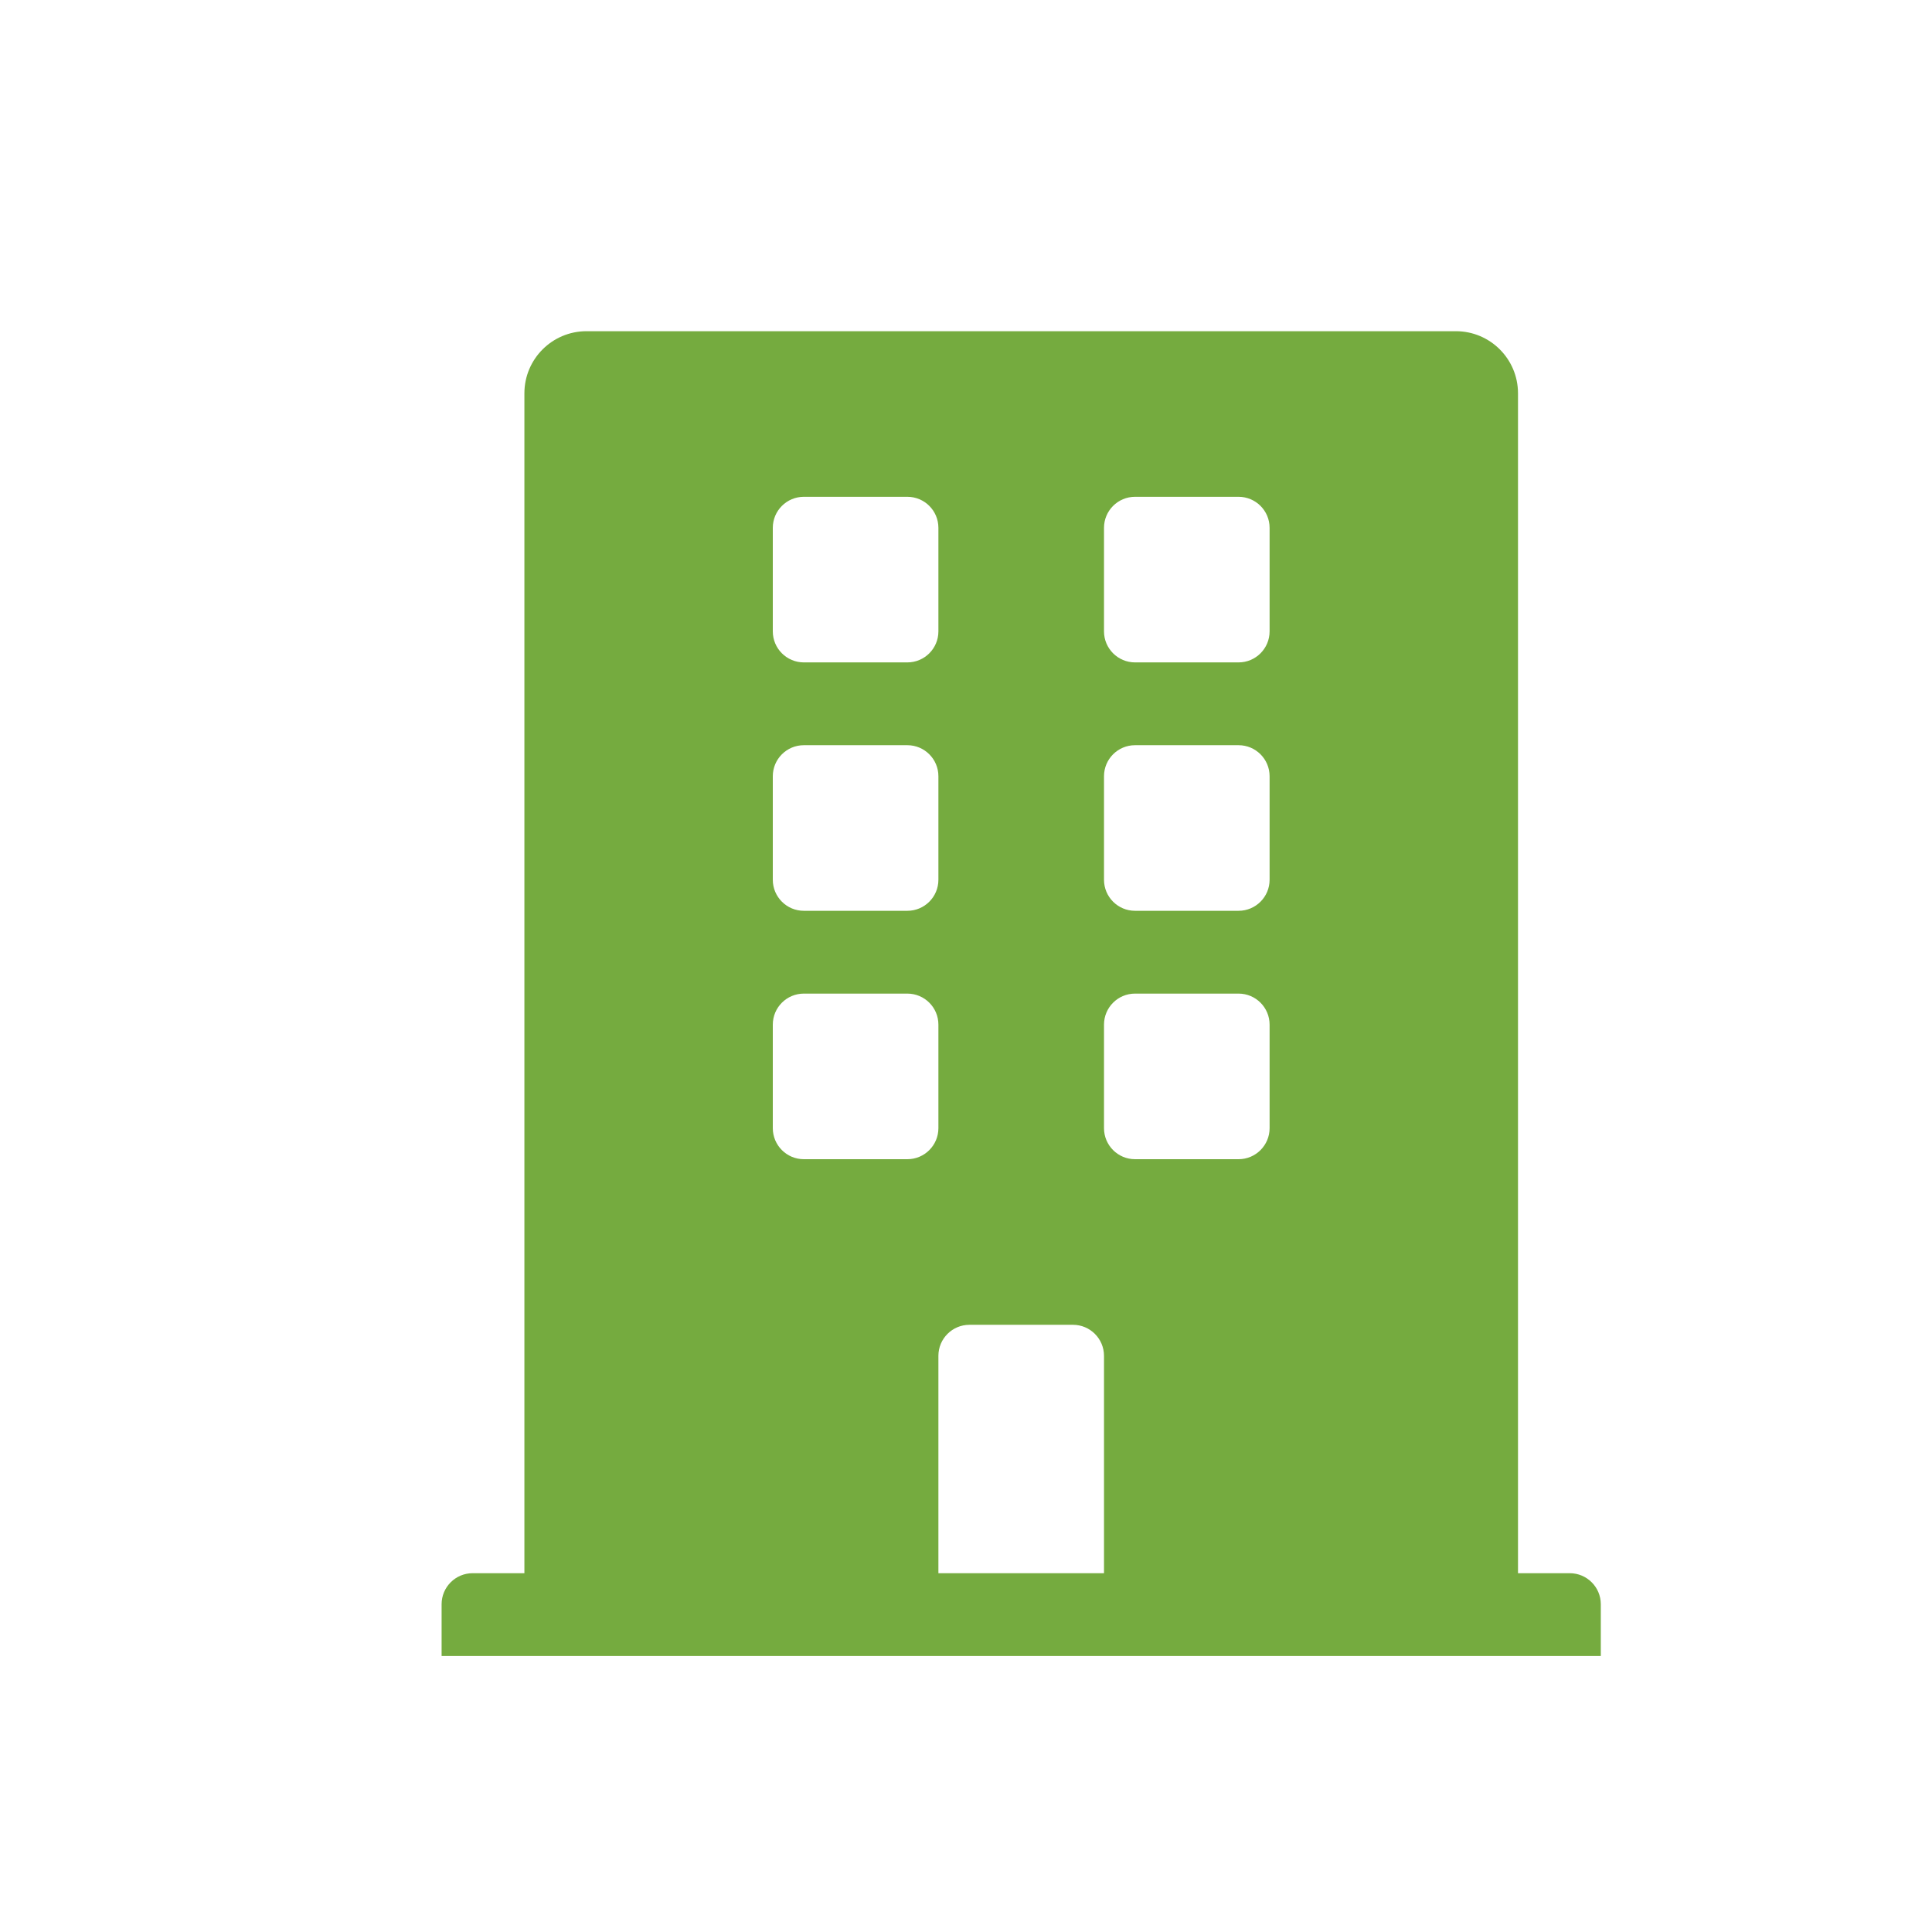 <svg width="35" height="35" viewBox="0 0 35 35" fill="none" xmlns="http://www.w3.org/2000/svg">
<g clip-path="url(#clip0_350_13904)">
<path d="M28.438 28.5H27.5V7.125C27.5 6.504 26.996 6 26.375 6H10.625C10.004 6 9.5 6.504 9.5 7.125V28.5H8.562C8.252 28.5 8 28.752 8 29.062V30H29V29.062C29 28.752 28.748 28.5 28.438 28.5ZM14 9.562C14 9.252 14.252 9 14.562 9H16.438C16.748 9 17 9.252 17 9.562V11.438C17 11.748 16.748 12 16.438 12H14.562C14.252 12 14 11.748 14 11.438V9.562ZM14 14.062C14 13.752 14.252 13.5 14.562 13.5H16.438C16.748 13.5 17 13.752 17 14.062V15.938C17 16.248 16.748 16.5 16.438 16.5H14.562C14.252 16.5 14 16.248 14 15.938V14.062ZM16.438 21H14.562C14.252 21 14 20.748 14 20.438V18.562C14 18.252 14.252 18 14.562 18H16.438C16.748 18 17 18.252 17 18.562V20.438C17 20.748 16.748 21 16.438 21ZM20 28.5H17V24.562C17 24.252 17.252 24 17.562 24H19.438C19.748 24 20 24.252 20 24.562V28.5ZM23 20.438C23 20.748 22.748 21 22.438 21H20.562C20.252 21 20 20.748 20 20.438V18.562C20 18.252 20.252 18 20.562 18H22.438C22.748 18 23 18.252 23 18.562V20.438ZM23 15.938C23 16.248 22.748 16.5 22.438 16.5H20.562C20.252 16.5 20 16.248 20 15.938V14.062C20 13.752 20.252 13.5 20.562 13.5H22.438C22.748 13.5 23 13.752 23 14.062V15.938ZM23 11.438C23 11.748 22.748 12 22.438 12H20.562C20.252 12 20 11.748 20 11.438V9.562C20 9.252 20.252 9 20.562 9H22.438C22.748 9 23 9.252 23 9.562V11.438Z" fill="#75AB3F"/>
</g>
<defs>
<clipPath id="clip0_350_13904">
<rect width="21" height="24" fill="white" transform="translate(8 6)"/>
</clipPath>
</defs>
</svg>
